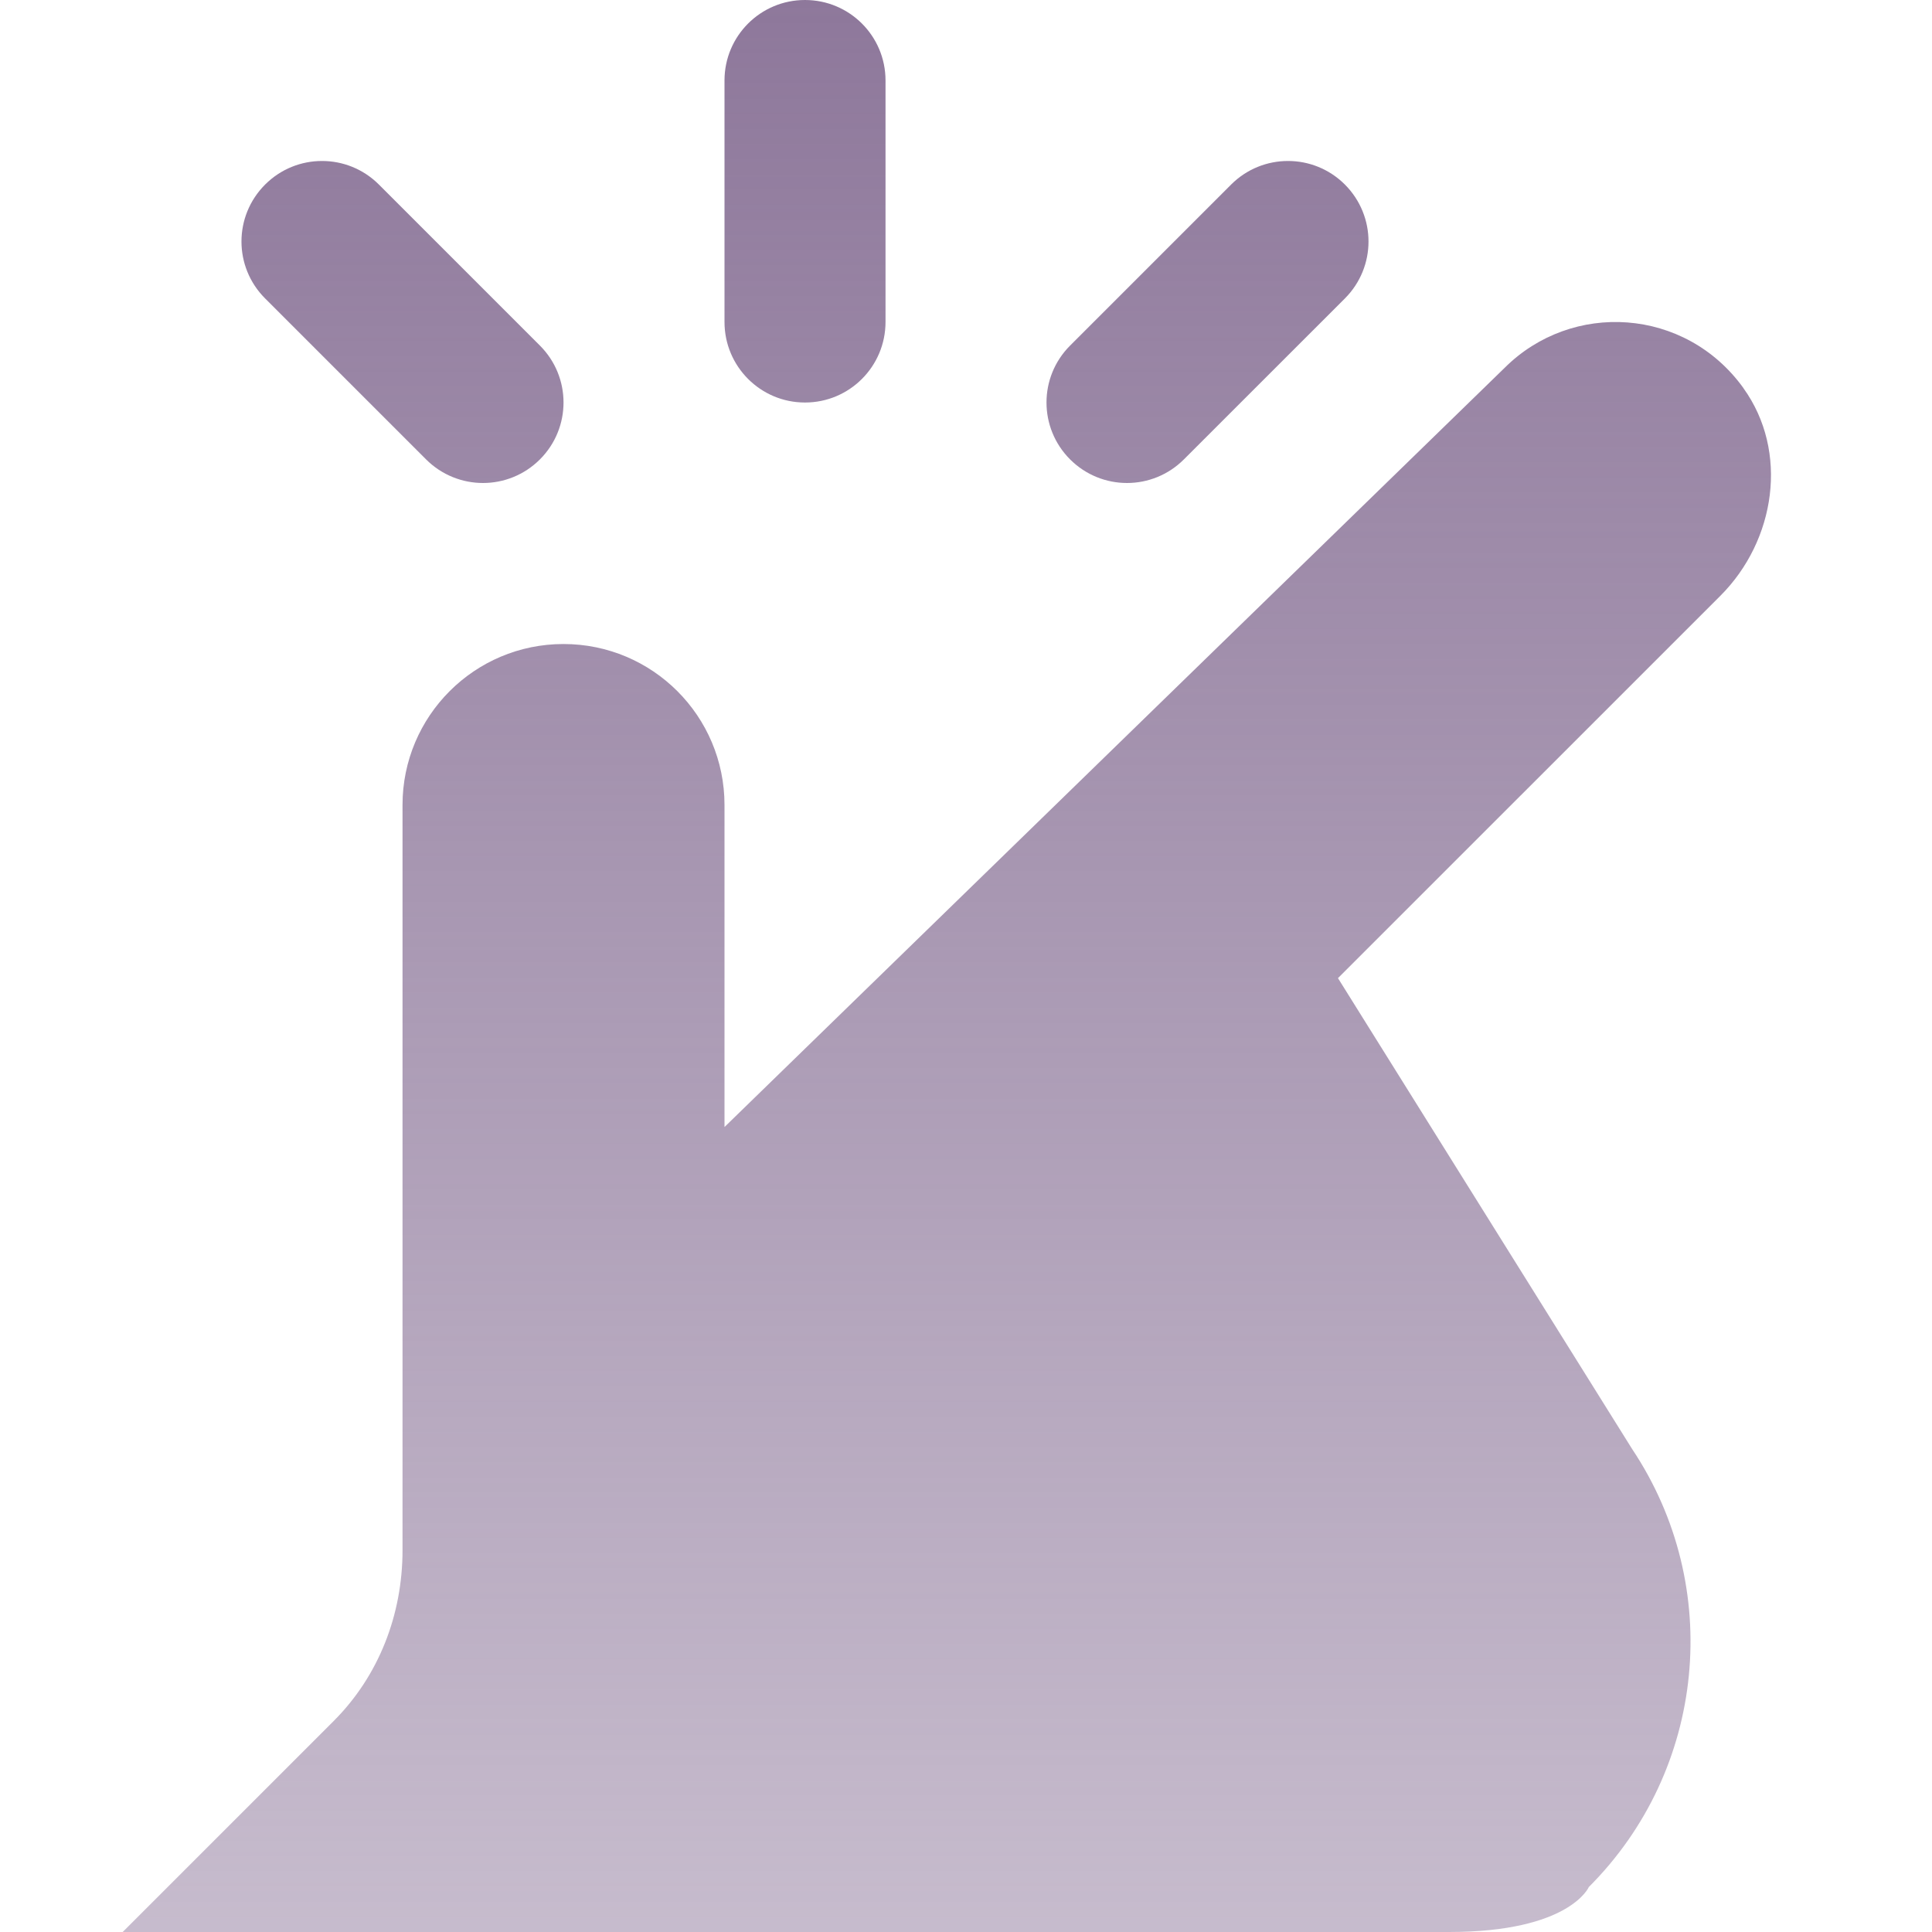 <?xml version="1.0" encoding="UTF-8"?>
<svg xmlns="http://www.w3.org/2000/svg" width="32" height="32" viewBox="0 0 32 32" fill="none">
  <path d="M17.724 7.609C17.203 7.088 17.203 6.245 17.724 5.724L20.391 3.057C20.912 2.536 21.755 2.536 22.276 3.057C22.797 3.579 22.797 4.421 22.276 4.943L19.609 7.609C19.349 7.869 19.008 8 18.667 8C18.325 8 17.984 7.869 17.724 7.609ZM13.333 6.667C14.071 6.667 14.667 6.069 14.667 5.333V1.333C14.667 0.597 14.071 0 13.333 0C12.596 0 12 0.597 12 1.333V5.333C12 6.069 12.596 6.667 13.333 6.667ZM7.057 7.609C7.317 7.869 7.659 8 8 8C8.341 8 8.683 7.869 8.943 7.609C9.464 7.088 9.464 6.245 8.943 5.724L6.276 3.057C5.755 2.536 4.912 2.536 4.391 3.057C3.869 3.579 3.869 4.421 4.391 4.943L7.057 7.609ZM28.877 6.428C27.913 5.089 26.035 4.979 24.919 6.095L12 18.667V13.333C12 11.86 10.807 10.667 9.333 10.667C7.86 10.667 6.667 11.86 6.667 13.333V25.677C6.667 26.739 6.277 27.755 5.527 28.505L2.032 32H24C26 32 26.316 31.255 26.316 31.255C28.255 29.316 28.555 26.28 27.033 24L22.161 16.201L28.495 9.868C29.411 8.952 29.633 7.479 28.876 6.428H28.877Z" fill="url(#paint0_linear_398_6636)"></path>
  <defs>
    <linearGradient id="paint0_linear_398_6636" x1="15.682" y1="0" x2="15.682" y2="32" gradientUnits="userSpaceOnUse">
      <stop stop-color="#8E789B"></stop>
      <stop offset="1" stop-color="#8E789B" stop-opacity="0.5"></stop>
    </linearGradient>
  </defs>
</svg>

